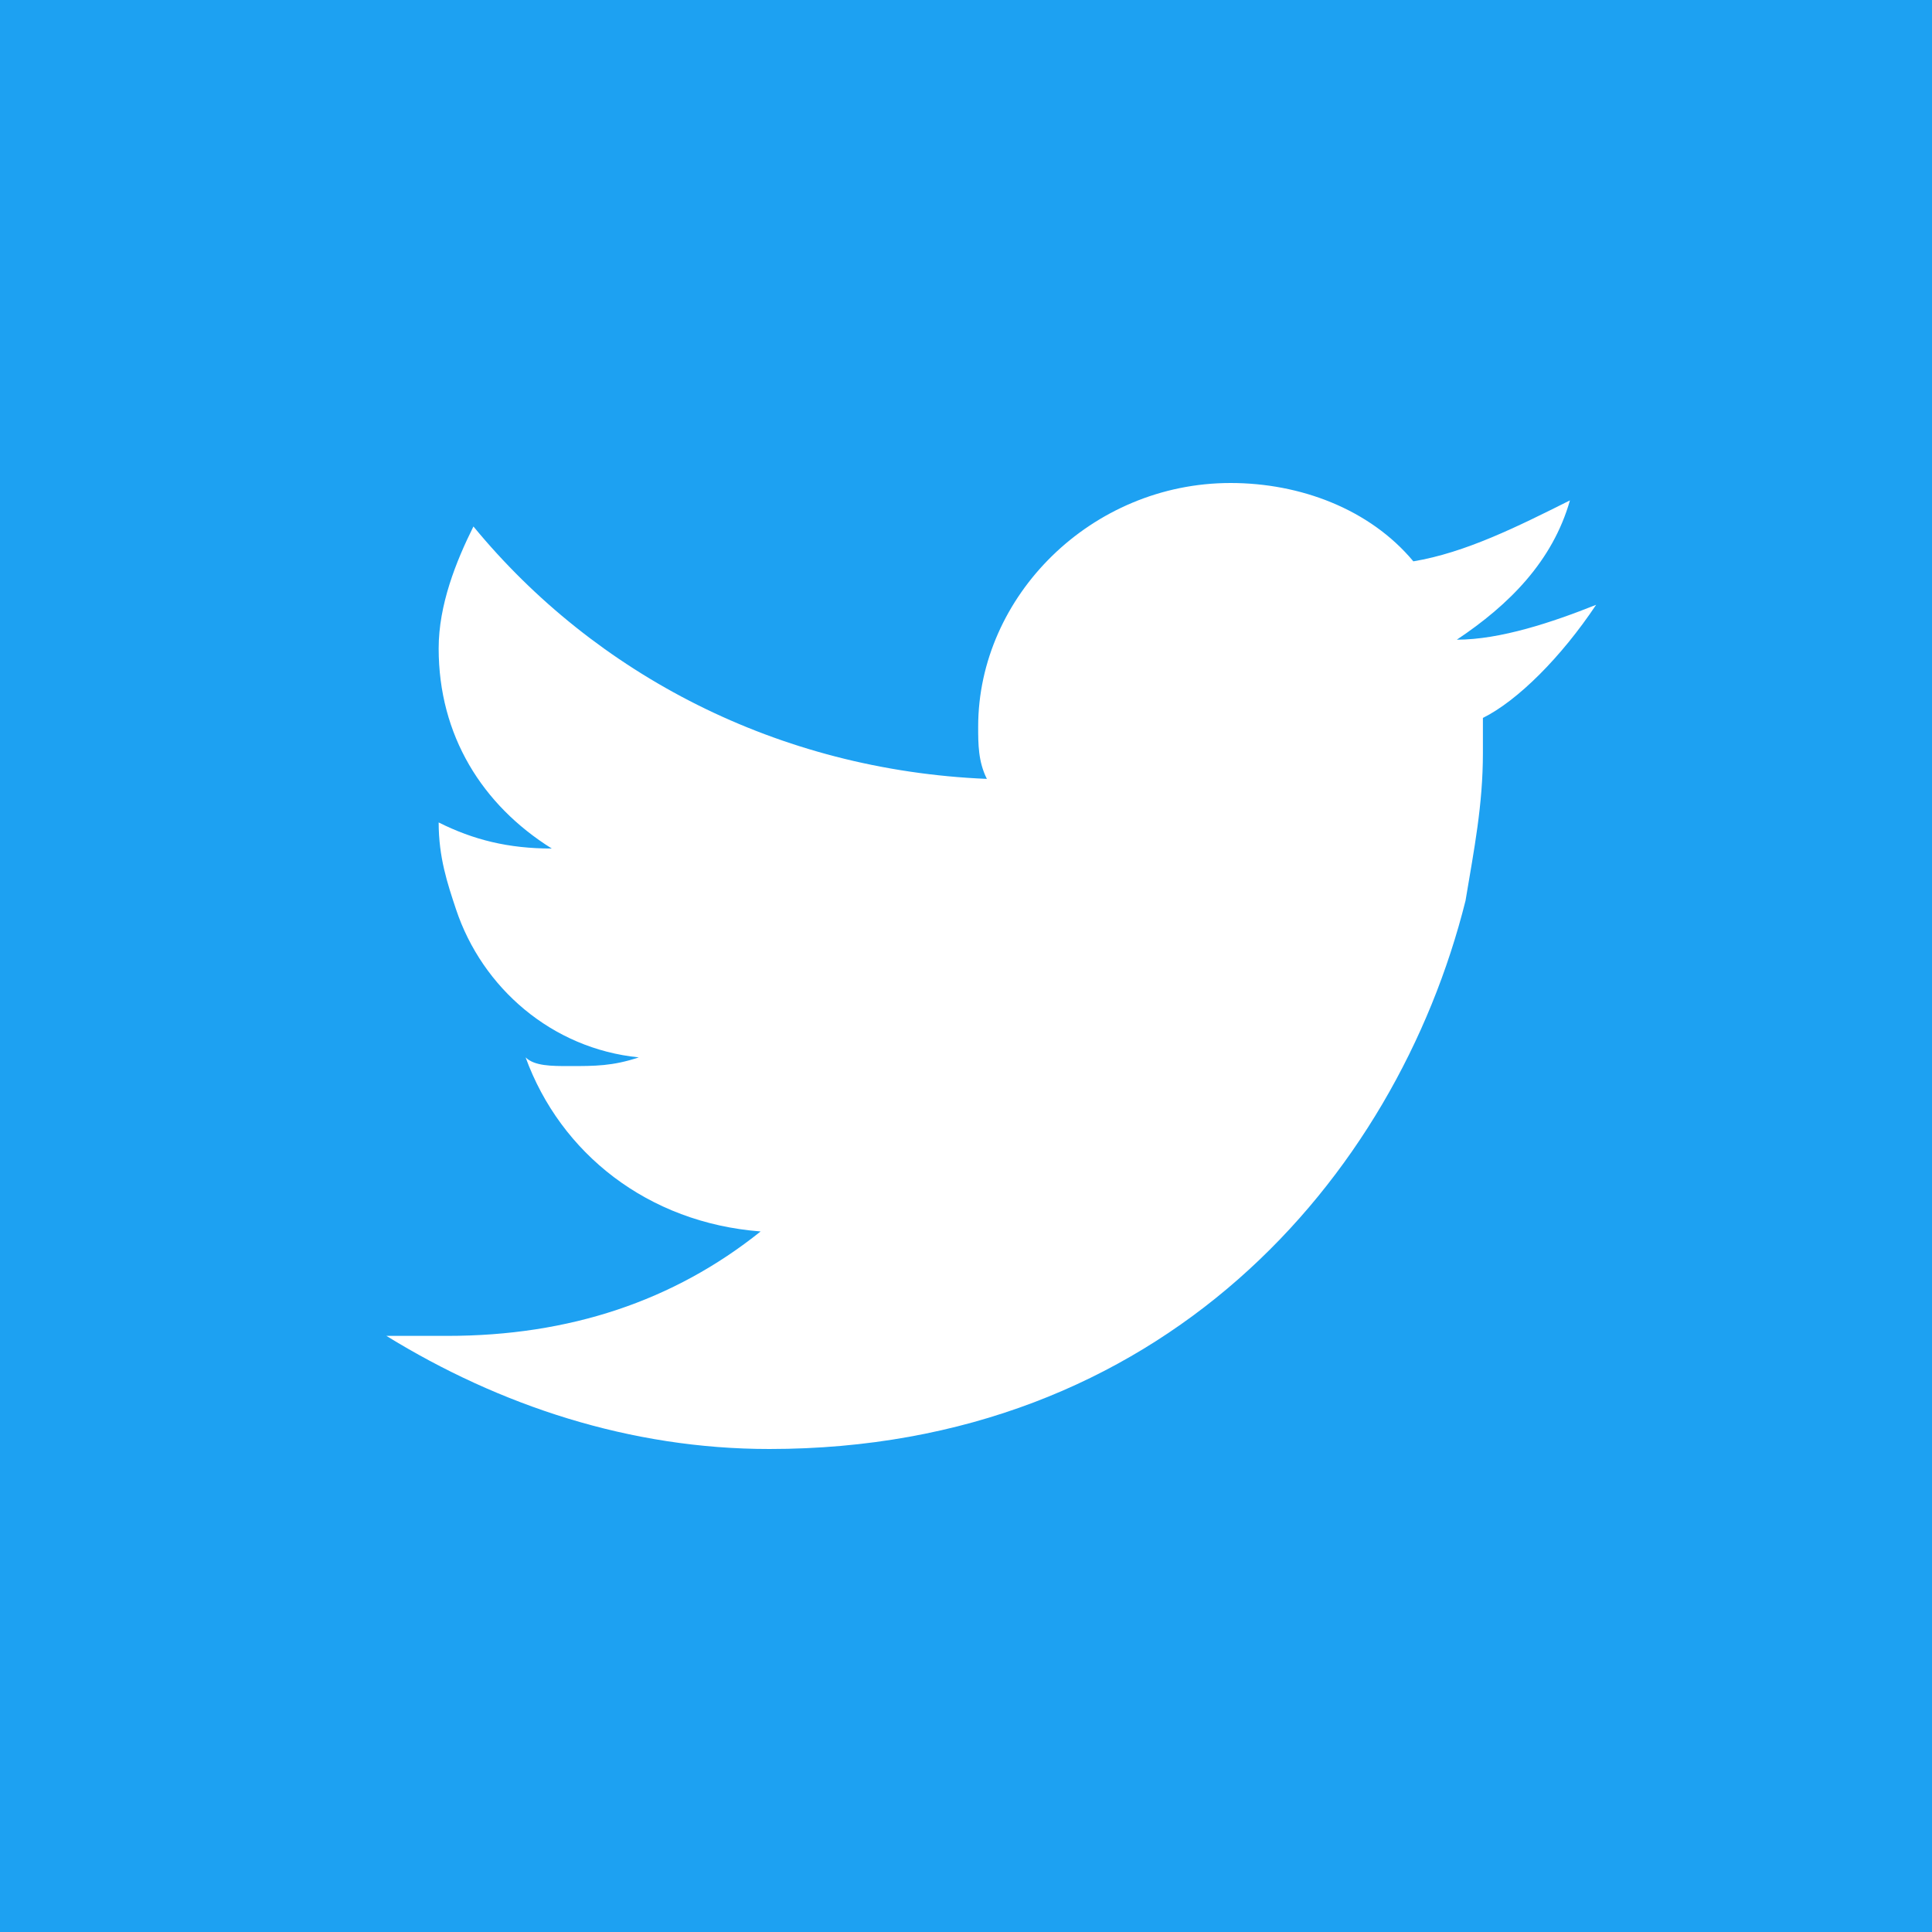 <svg width="20" height="20" viewBox="0 0 20 20" fill="none" xmlns="http://www.w3.org/2000/svg">
<rect width="20" height="20" fill="#1DA1F2"/>
<rect width="20" height="20" fill="#1DA1F2"/>
<path fill-rule="evenodd" clip-rule="evenodd" d="M16.523 6.261C16.072 6.441 15.531 6.622 15.081 6.622C15.622 6.261 16.072 5.811 16.252 5.18C15.712 5.45 15.171 5.721 14.631 5.811C14.18 5.27 13.46 5 12.739 5C11.297 5 10.126 6.171 10.126 7.523C10.126 7.703 10.126 7.883 10.216 8.063C8.054 7.973 6.162 6.982 4.901 5.45C4.721 5.811 4.541 6.261 4.541 6.712C4.541 7.613 4.991 8.333 5.712 8.784C5.261 8.784 4.901 8.694 4.541 8.514C4.541 8.874 4.631 9.144 4.721 9.414C4.991 10.225 5.712 10.856 6.613 10.946C6.342 11.036 6.162 11.036 5.892 11.036C5.712 11.036 5.532 11.036 5.441 10.946C5.802 11.937 6.703 12.658 7.874 12.748C6.973 13.469 5.892 13.829 4.631 13.829C4.45 13.829 4.18 13.829 4 13.829C5.171 14.55 6.523 15 7.964 15C12.018 15 14.45 12.207 15.171 9.324C15.261 8.784 15.351 8.333 15.351 7.793C15.351 7.703 15.351 7.613 15.351 7.432C15.712 7.252 16.162 6.802 16.523 6.261Z" fill="white"/>
</svg>
